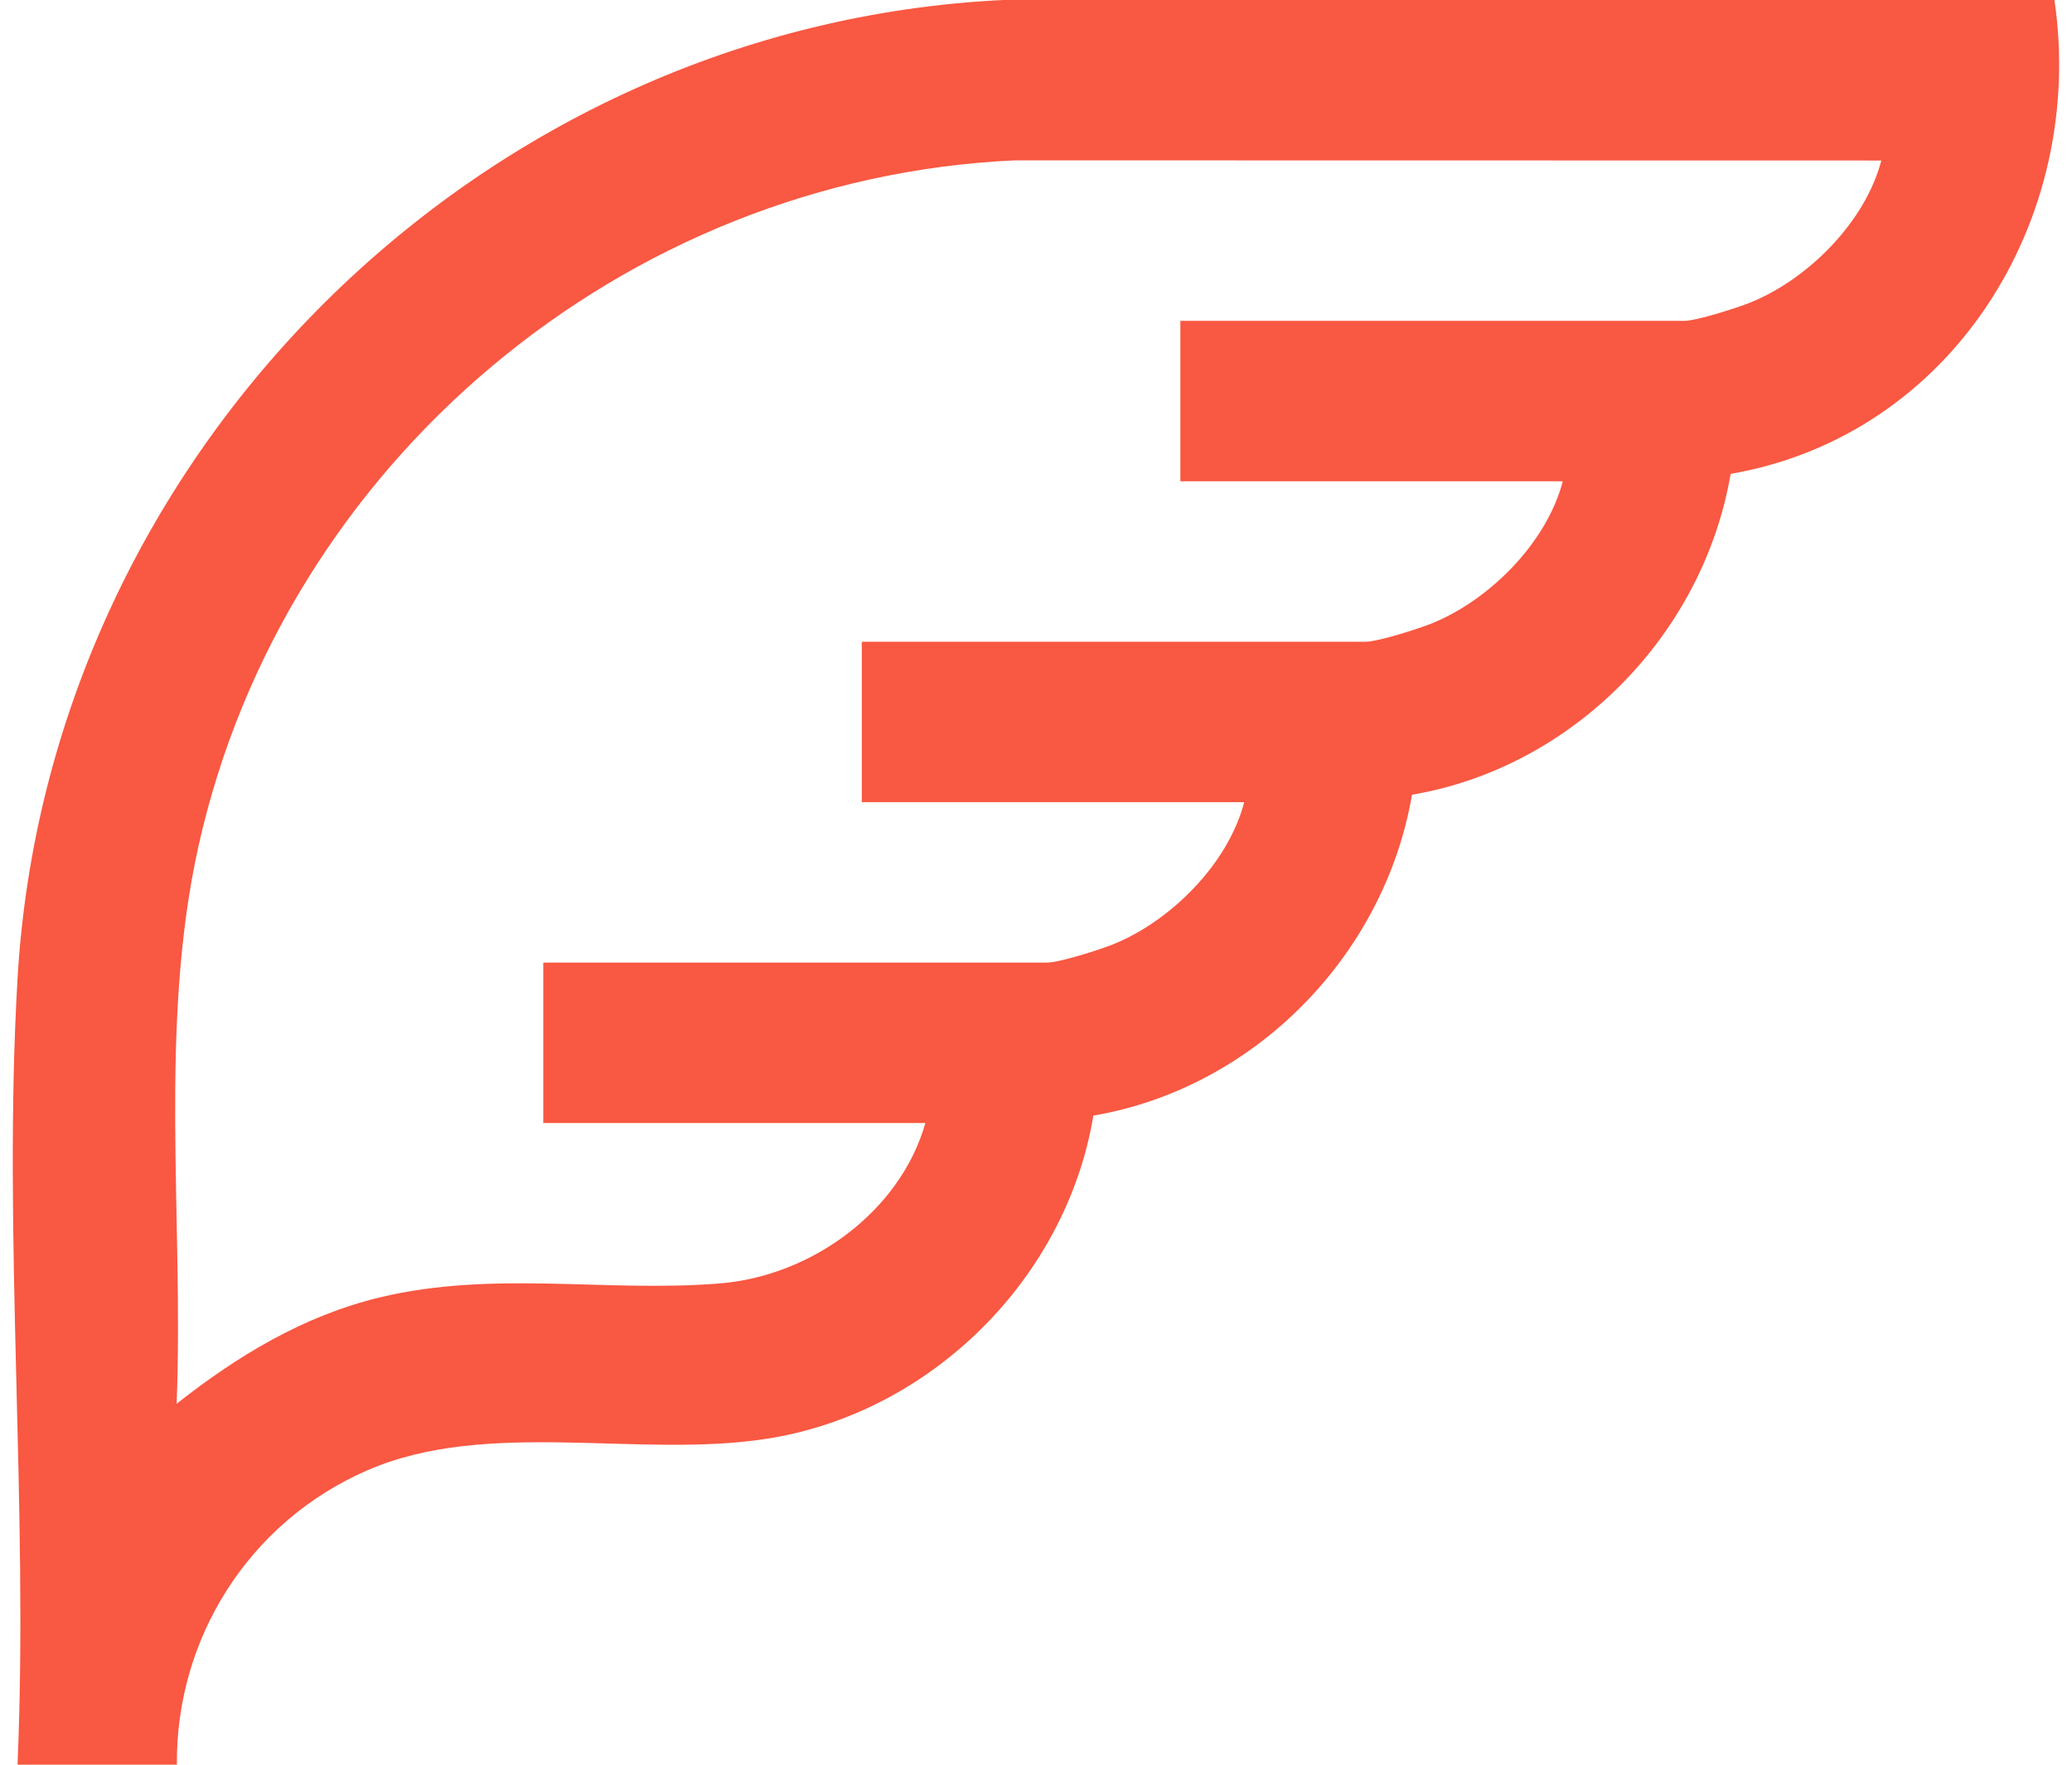 <?xml version="1.0" encoding="UTF-8"?> <svg xmlns="http://www.w3.org/2000/svg" width="81" height="69" viewBox="0 0 81 69" fill="none"><g clip-path="url(#clip0_2880_831)"><path d="M0.685 38.269C1.879 17.697 18.778 0.99 39.215 0H80.314C81.569 8.601 76.29 17.037 67.656 18.528C66.576 24.835 61.47 30.01 55.199 31.074C54.117 37.384 49.017 42.552 42.743 43.62C41.674 50.028 36.355 55.258 29.99 56.254C24.988 57.037 19.078 55.454 14.39 57.477C9.701 59.501 6.868 64.106 6.915 69H0.685C1.12 58.904 0.102 48.303 0.685 38.265V38.269ZM36.186 43.911H21.237V37.638H40.932C41.411 37.638 42.979 37.137 43.498 36.93C45.772 36.018 48.018 33.765 48.639 31.365H33.69V25.092H53.385C53.864 25.092 55.432 24.591 55.951 24.384C58.225 23.472 60.471 21.218 61.092 18.819H46.143V12.546H65.838C66.317 12.546 67.885 12.044 68.404 11.838C70.678 10.926 72.924 8.672 73.545 6.276L39.673 6.27C24.407 6.964 11.101 18.077 7.758 33.09C6.19 40.146 7.188 47.69 6.905 54.888C9.276 53.017 11.873 51.445 14.842 50.73C19.308 49.656 23.706 50.547 28.155 50.181C31.713 49.889 35.187 47.382 36.176 43.911H36.186Z" fill="#F95842"></path></g><defs><clipPath id="clip0_2880_831"><rect width="80" height="69" fill="white" transform="translate(0.5)"></rect></clipPath></defs></svg> 